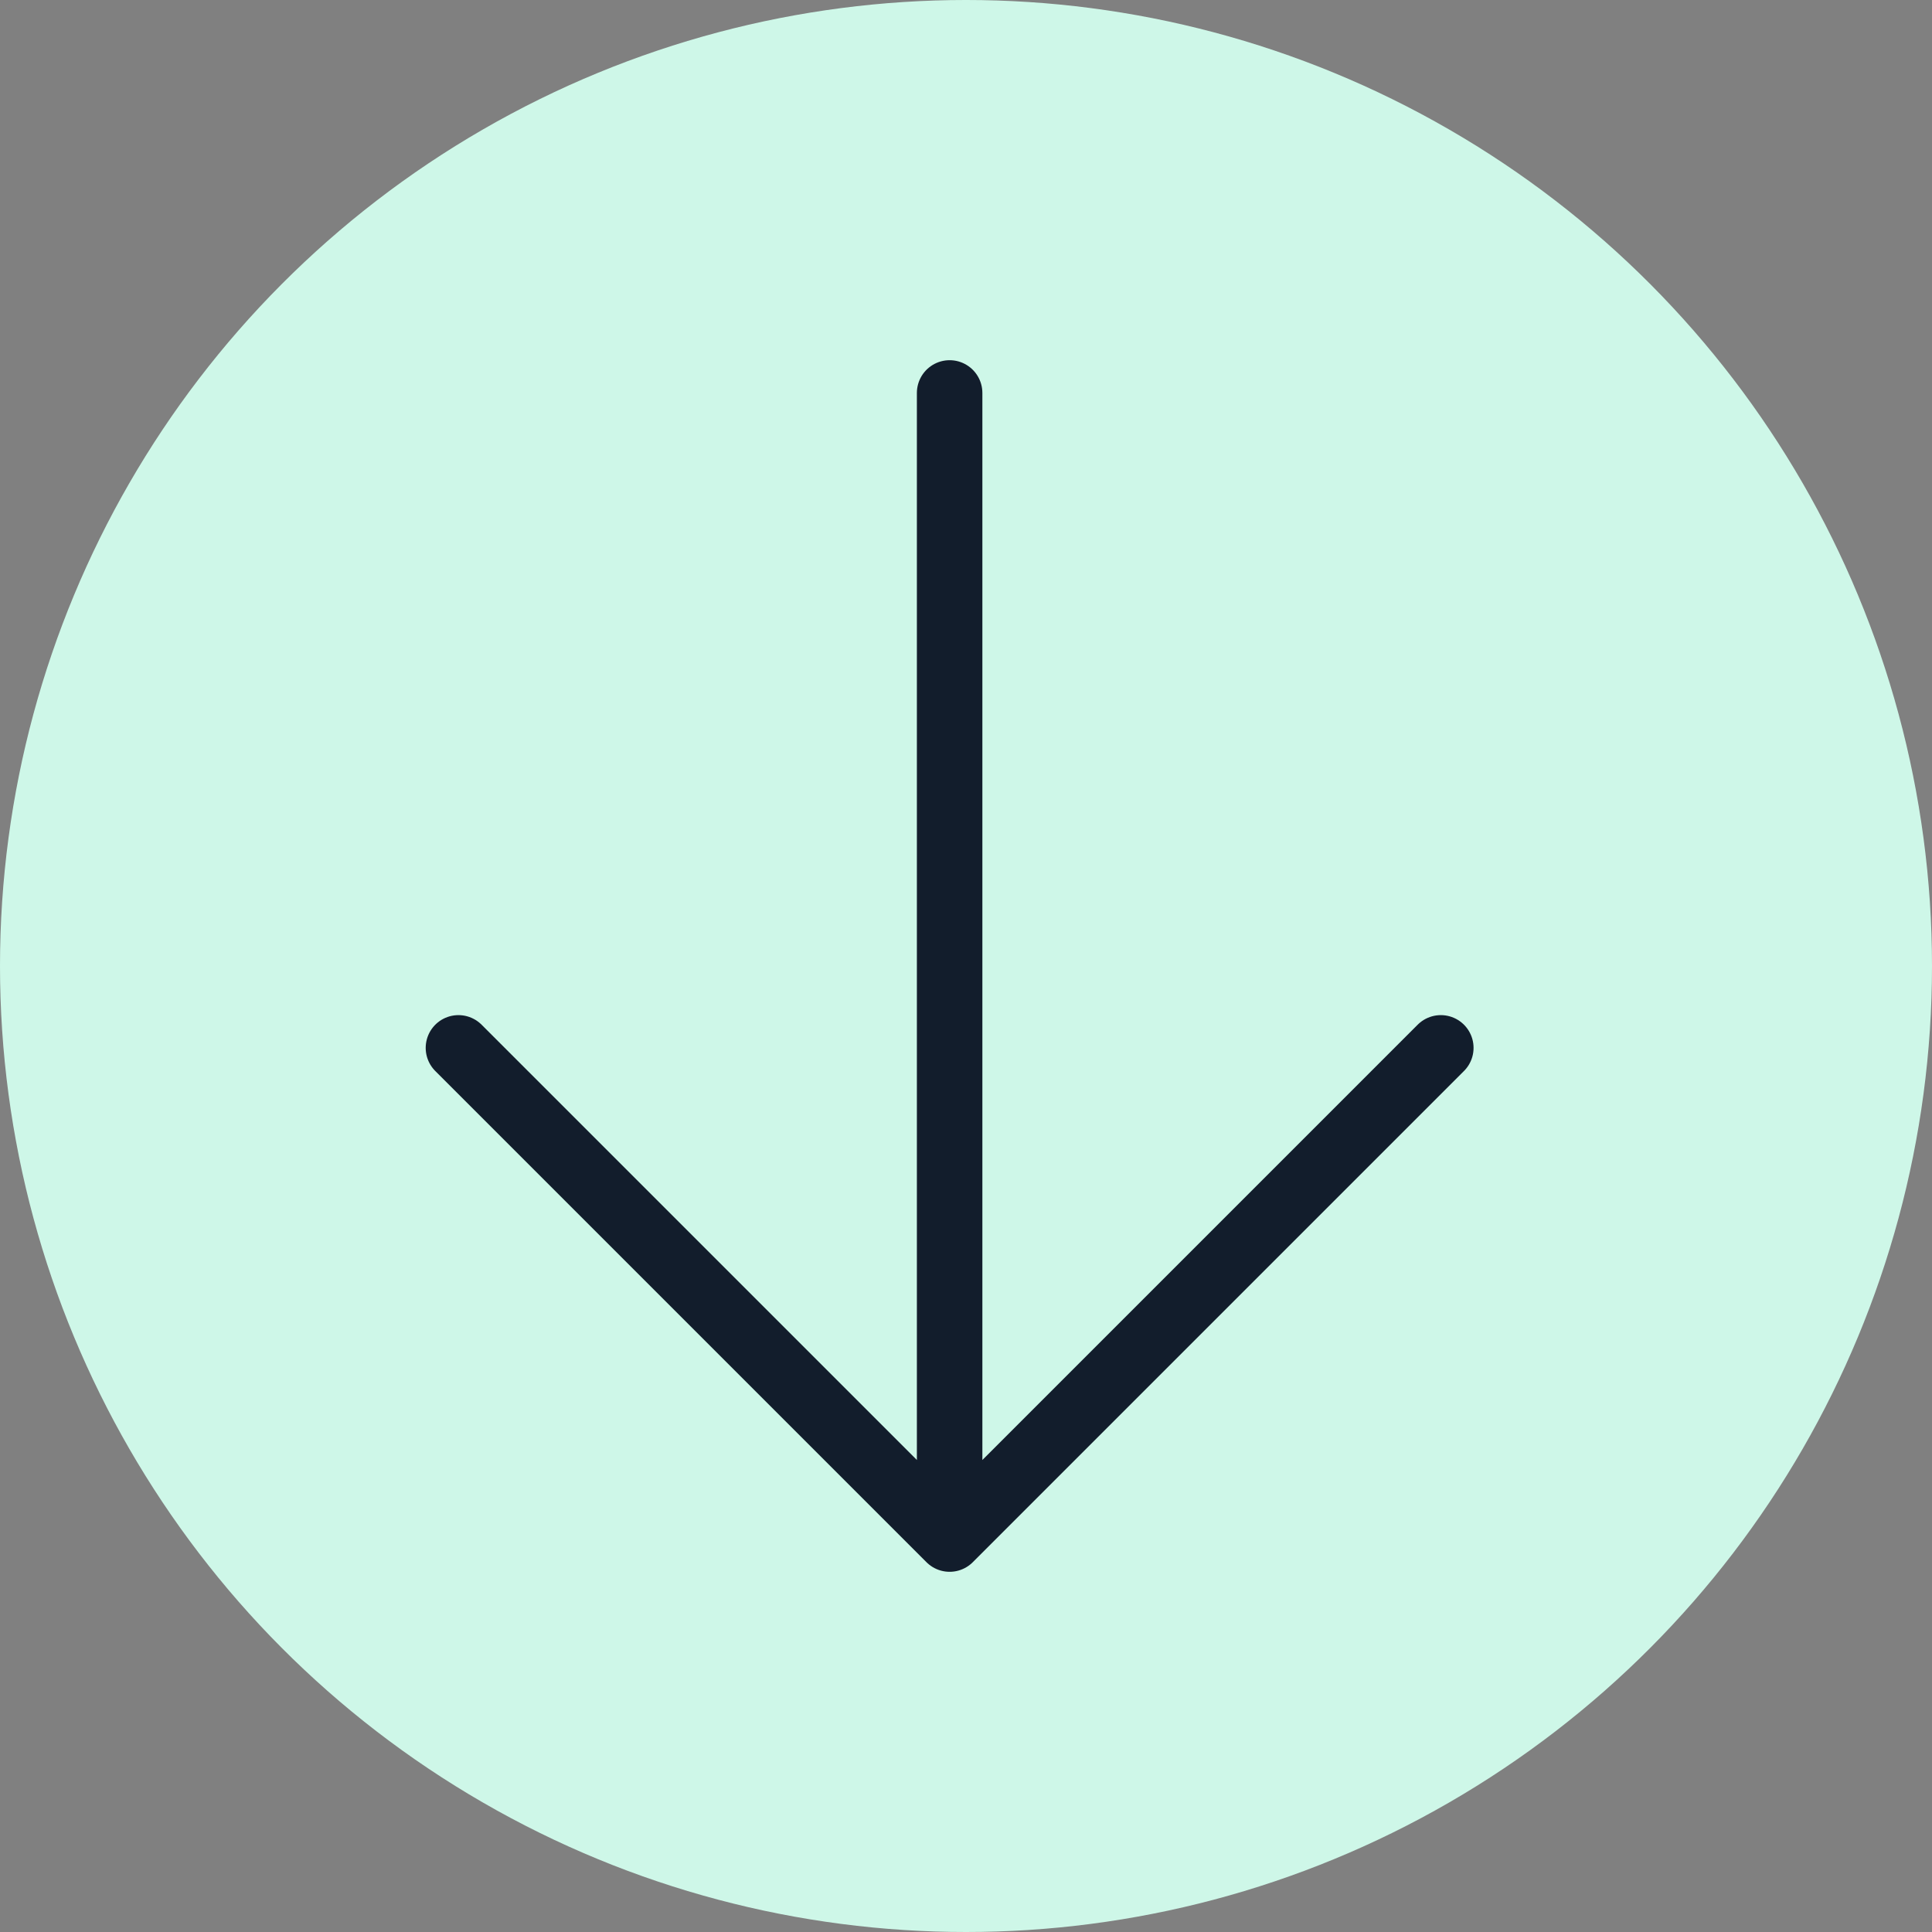 <?xml version="1.0" encoding="UTF-8"?> <svg xmlns="http://www.w3.org/2000/svg" width="59" height="59" viewBox="0 0 59 59" fill="none"><rect x="0" y="0" width="59" height="59" fill="#808080" stroke="none"/><circle cx="29.5" cy="29.5" r="29.5" fill="#CEF7E8"></circle><path d="M29 47L29 12M29 47L44 32M29 47L14 32" stroke="#121D2C" stroke-width="2" stroke-linecap="round" stroke-linejoin="round"></path></svg> 